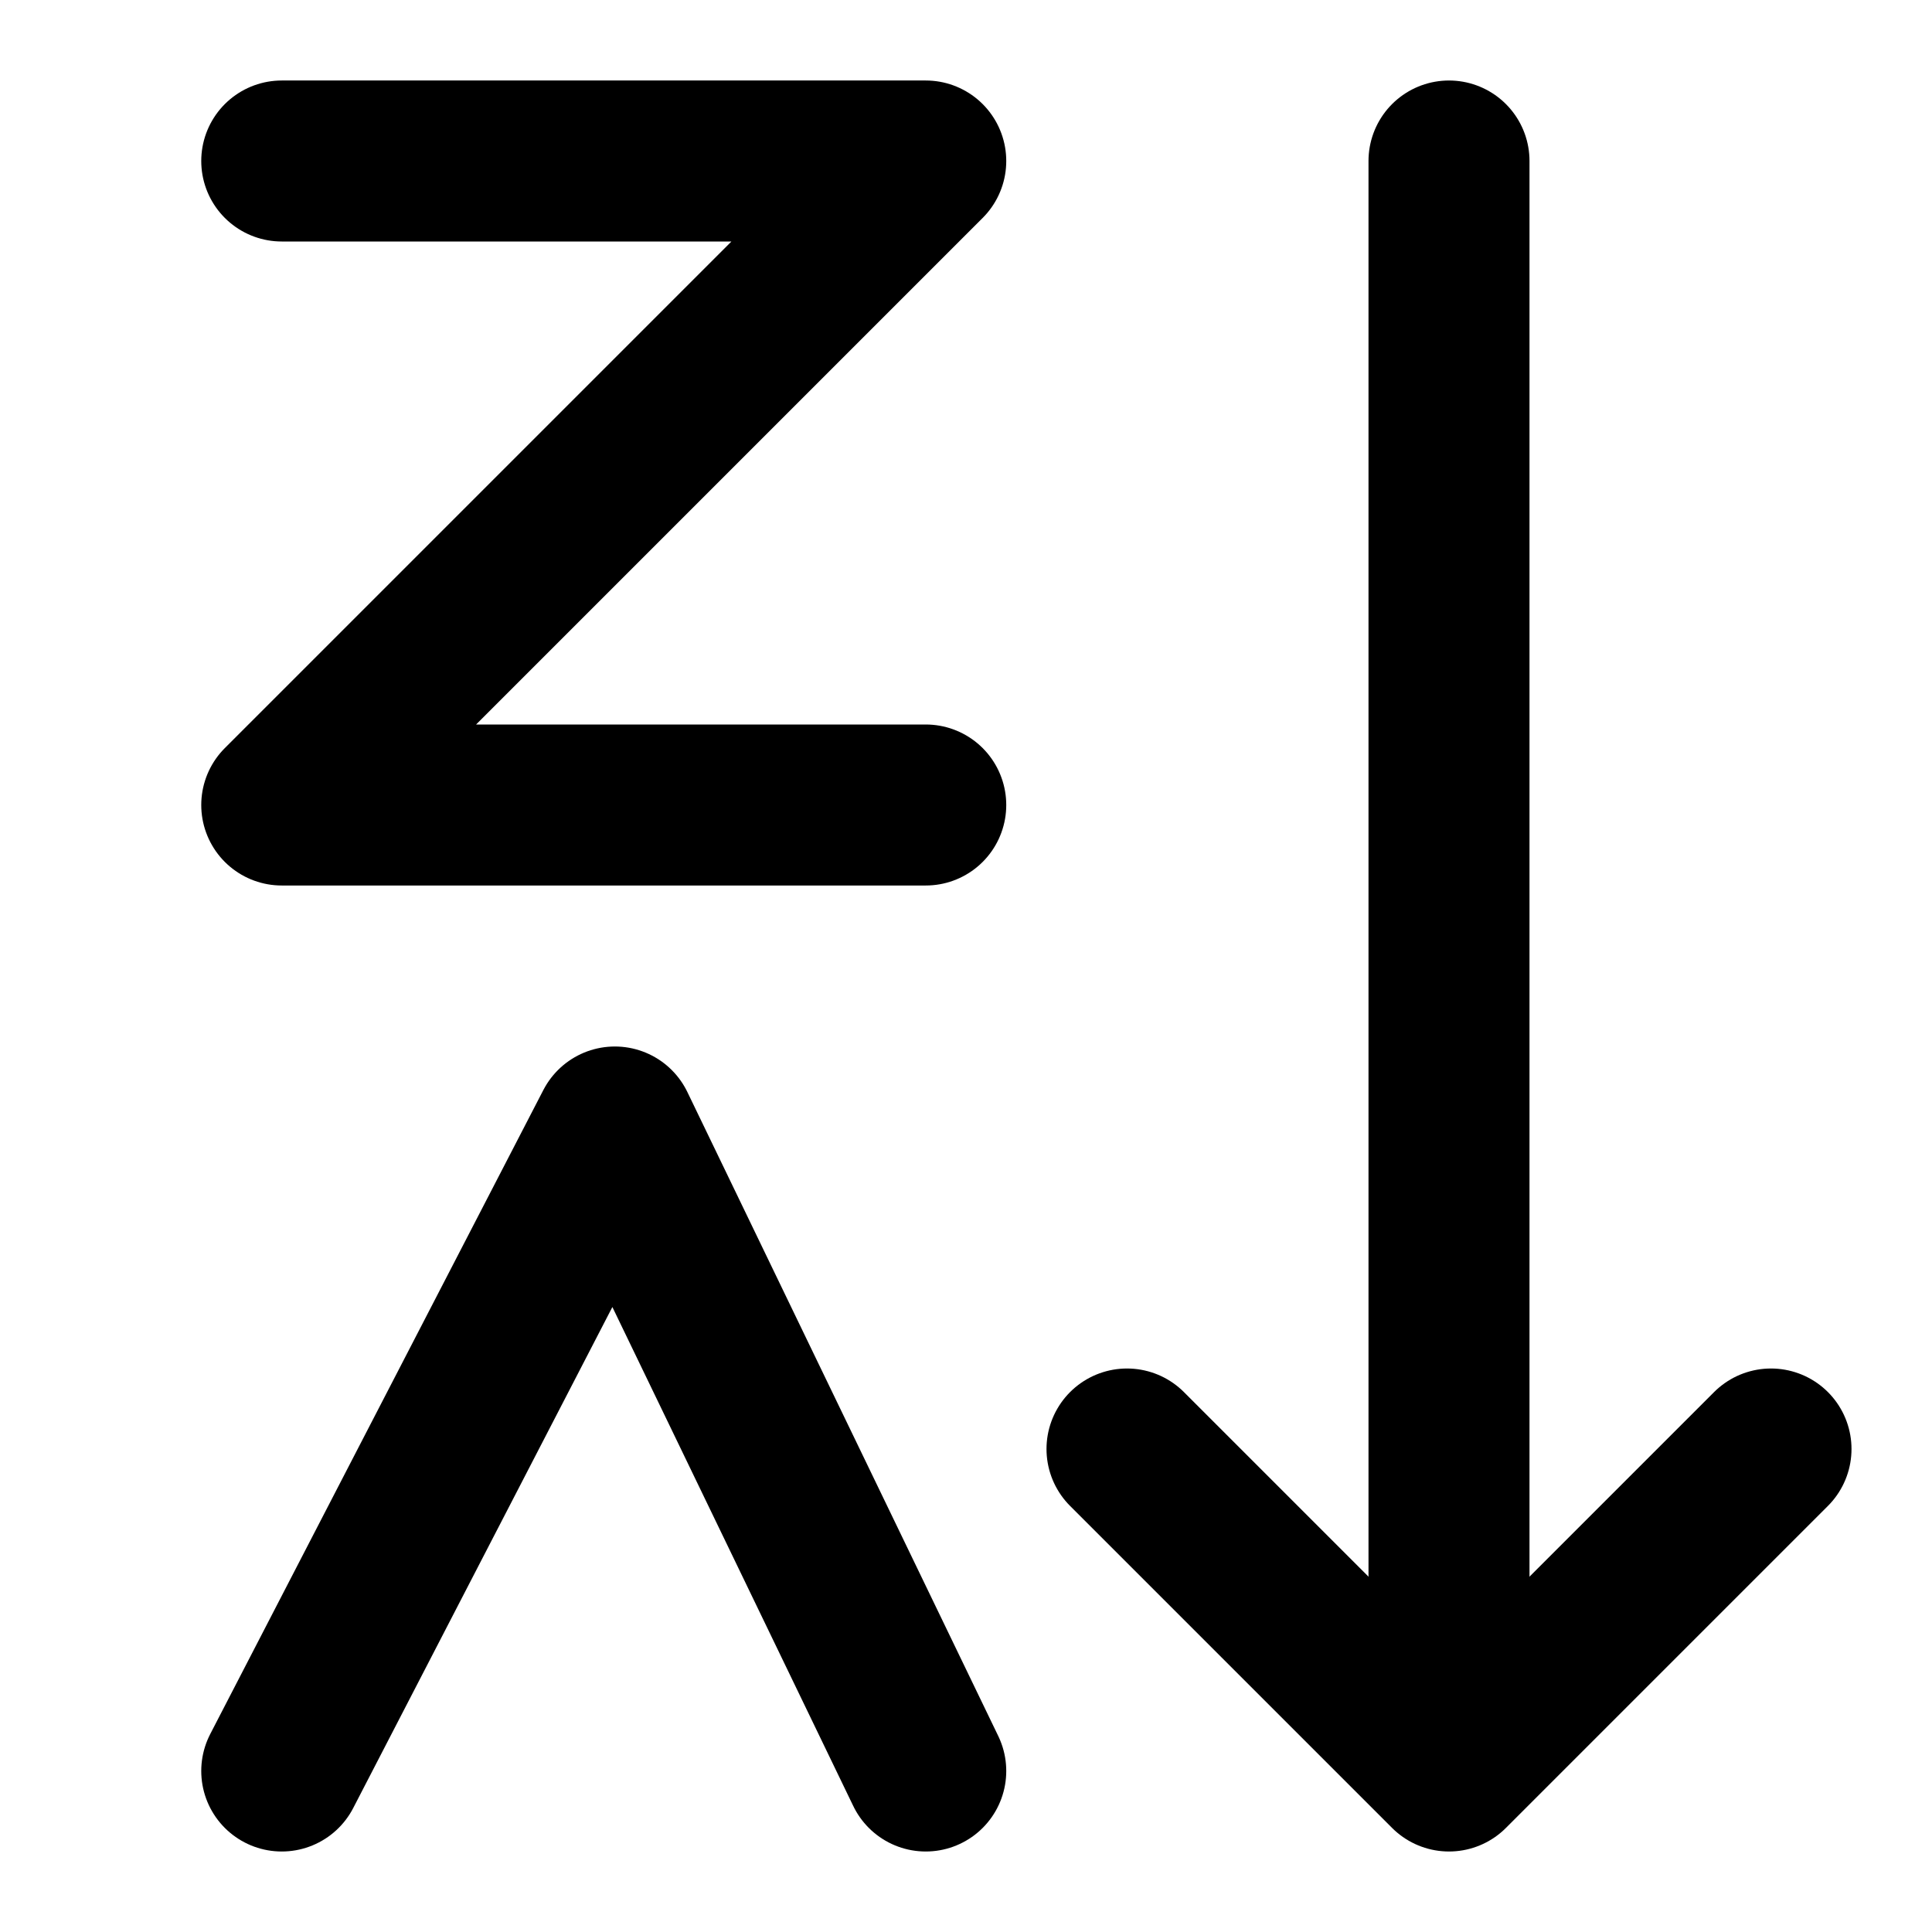 <svg width="48" height="48" viewBox="0 0 48 48" fill="none" xmlns="http://www.w3.org/2000/svg">
<path d="M36 4V43.5" stroke="black" stroke-width="4" stroke-linecap="round" stroke-linejoin="round"/>
<path d="M7 4H23L7 20H23" stroke="black" stroke-width="4" stroke-linecap="round" stroke-linejoin="round"/>
<path d="M7 44L15.276 28L23 44" stroke="black" stroke-width="4" stroke-linecap="round" stroke-linejoin="round"/>
<path d="M44 36L36 44L28 36" stroke="black" stroke-width="4" stroke-linecap="round" stroke-linejoin="round"/>
</svg>
